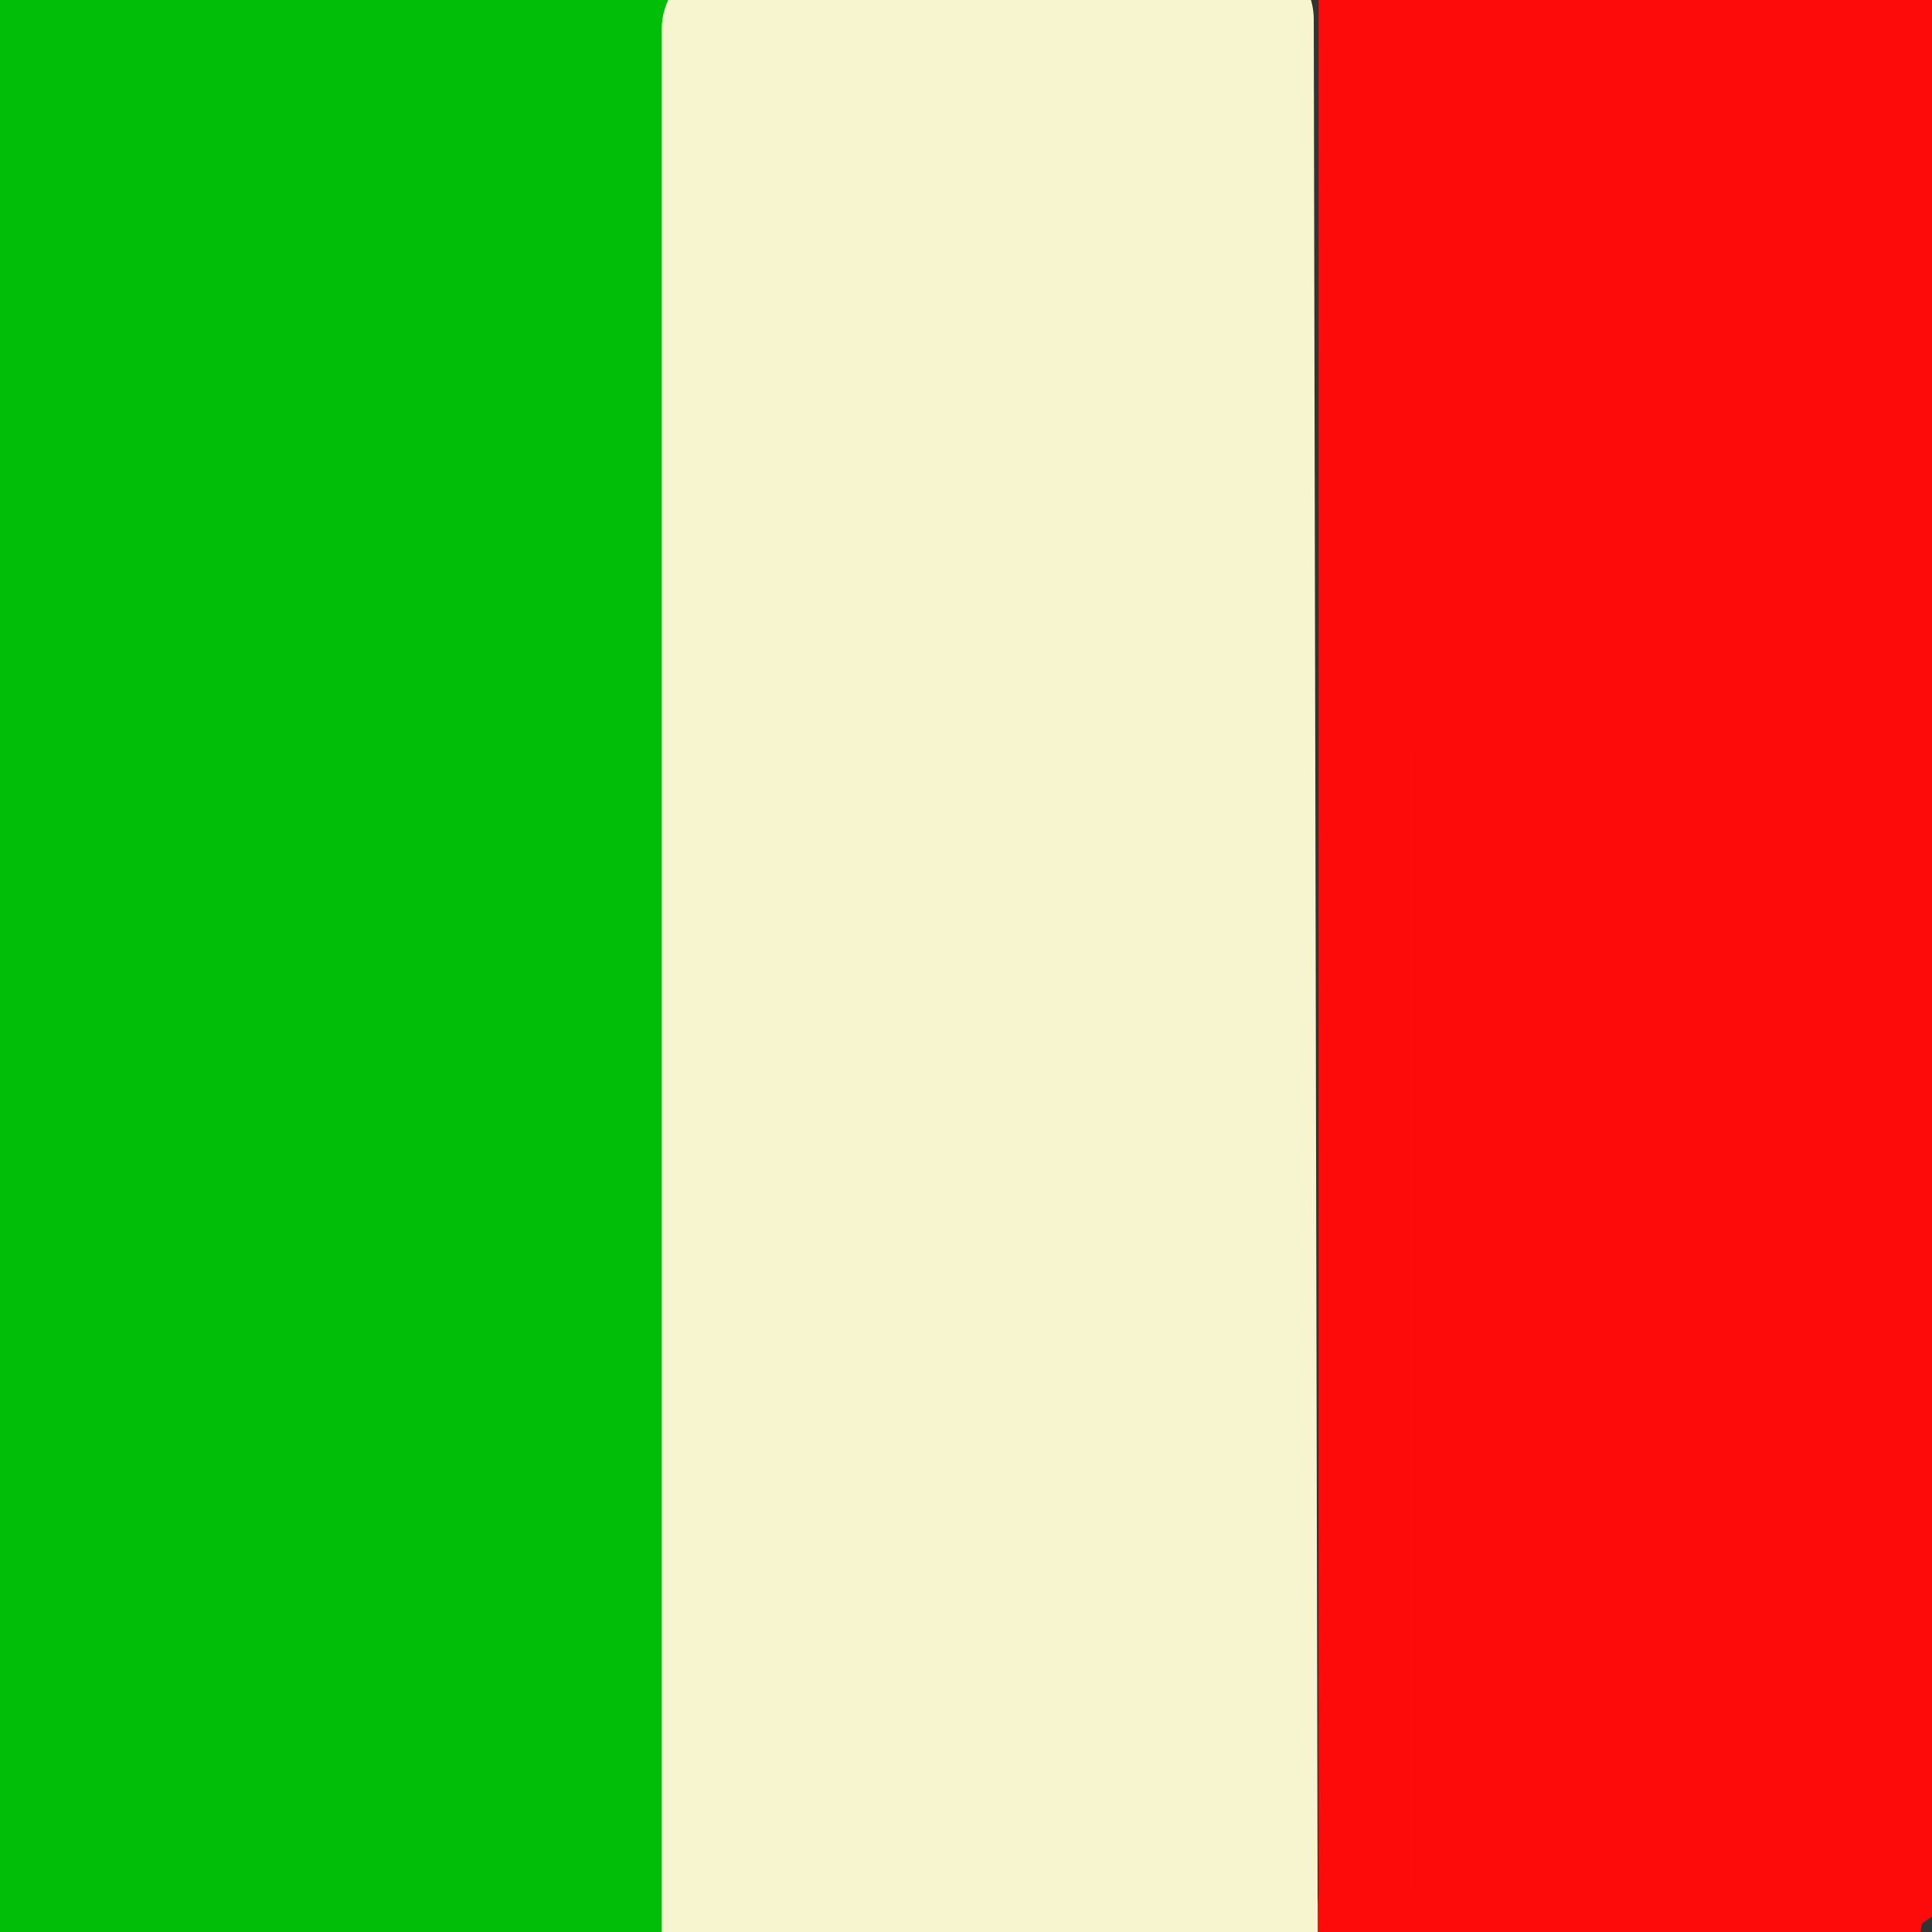 <svg viewBox='0 0 400 400' version='1.1' xmlns='http://www.w3.org/2000/svg' xmlns:xlink='http://www.w3.org/1999/xlink'><rect x="0" y="0" width="400" height="400" fill="#333333" stroke="none"/><g fill='none' stroke='rgb(1,190,9)' stroke-width='28' stroke-linecap='round' stroke-linejoin='round'><path d='M125,3c0.000,0.000 0.000,488.000 0,488'/><path d='M36,83c-0.032,-26.802 -0.064,-53.604 1,-57c1.064,-3.396 3.223,16.616 4,77c0.777,60.384 0.171,161.142 0,215c-0.171,53.858 0.094,60.817 -1,70c-1.094,9.183 -3.547,20.592 -6,32'/><path d='M34,319c0.000,0.000 1.000,-384.000 1,-384'/><path d='M38,5c0.542,113.415 1.085,226.831 0,285c-1.085,58.169 -3.796,61.092 -7,70c-3.204,8.908 -6.900,23.801 -8,27c-1.100,3.199 0.396,-5.297 4,0c3.604,5.297 9.317,24.388 11,-44c1.683,-68.388 -0.662,-224.254 1,-301c1.662,-76.746 7.331,-74.373 13,-72'/><path d='M54,55c2.201,21.992 4.403,43.985 -1,93c-5.403,49.015 -18.409,125.054 -23,154c-4.591,28.946 -0.767,10.800 3,0c3.767,-10.800 7.476,-14.254 11,-22c3.524,-7.746 6.864,-19.785 16,-76c9.136,-56.215 24.068,-156.608 39,-257'/><path d='M92,4c0.000,0.000 -60.000,419.000 -60,419'/><path d='M41,389c13.333,-106.000 26.667,-212.000 32,-277c5.333,-65.000 2.667,-89.000 0,-113'/><path d='M64,39c0.000,0.000 -8.000,368.000 -8,368'/><path d='M56,361c-0.244,-111.060 -0.488,-222.120 0,-287c0.488,-64.880 1.707,-83.580 2,-11c0.293,72.580 -0.340,236.440 1,298c1.340,61.560 4.651,20.820 8,-5c3.349,-25.820 6.734,-36.720 10,-41c3.266,-4.280 6.411,-1.941 8,-72c1.589,-70.059 1.620,-212.516 1,-196c-0.620,16.516 -1.891,192.005 -2,256c-0.109,63.995 0.946,16.498 2,-31'/><path d='M86,272c0.191,-60.748 -0.330,-197.118 0,-230c0.330,-32.882 1.512,37.724 4,61c2.488,23.276 6.282,-0.778 8,-26c1.718,-25.222 1.359,-51.611 1,-78'/><path d='M99,7c-4.286,79.994 -8.571,159.988 -13,202c-4.429,42.012 -9.000,46.042 -11,71c-2.000,24.958 -1.429,70.845 -2,95c-0.571,24.155 -2.286,26.577 -4,29'/><path d='M50,368c-0.735,-17.413 -1.470,-34.826 -9,-70c-7.530,-35.174 -21.853,-88.108 -28,-137c-6.147,-48.892 -4.116,-93.740 -4,-84c0.116,9.740 -1.681,74.069 -5,115c-3.319,40.931 -8.159,58.466 -13,76'/><path d='M0,268c4.750,-25.583 9.500,-51.167 13,-98c3.500,-46.833 5.750,-114.917 8,-183'/><path d='M15,38c0.000,0.000 -19.000,216.000 -19,216'/><path d='M3,4c0.000,0.000 3.000,-20.000 3,-20'/><path d='M7,51c-1.649,75.702 -3.298,151.405 0,168c3.298,16.595 11.542,-25.917 16,-53c4.458,-27.083 5.131,-38.738 6,-64c0.869,-25.262 1.935,-64.131 3,-103'/><path d='M28,4c-6.667,48.167 -13.333,96.333 -16,95c-2.667,-1.333 -1.333,-52.167 0,-103'/><path d='M12,0c0.000,0.000 -17.000,110.000 -17,110'/><path d='M4,63c3.779,-14.244 7.557,-28.489 12,-28c4.443,0.489 9.550,15.711 15,22c5.450,6.289 11.244,3.644 15,2c3.756,-1.644 5.473,-2.289 8,-7c2.527,-4.711 5.865,-13.489 8,-23c2.135,-9.511 3.068,-19.756 4,-30'/><path d='M72,10c-1.887,-0.887 -3.774,-1.774 2,15c5.774,16.774 19.208,51.208 26,71c6.792,19.792 6.940,24.940 7,44c0.060,19.060 0.030,52.030 0,85'/><path d='M107,225c0.800,24.778 2.800,44.222 0,73c-2.800,28.778 -10.400,66.889 -18,105'/><path d='M65,397c-13.833,-66.917 -27.667,-133.833 -39,-137c-11.333,-3.167 -20.167,57.417 -29,118'/><path d='M0,228c-0.130,-14.003 -0.260,-28.006 0,-3c0.260,25.006 0.909,89.022 0,128c-0.909,38.978 -3.376,52.917 3,2c6.376,-50.917 21.596,-166.689 25,-157c3.404,9.689 -5.007,144.839 -7,192c-1.993,47.161 2.430,6.332 5,-33c2.570,-39.332 3.285,-77.166 4,-115'/><path d='M30,242c-0.482,-8.498 -3.688,27.758 -6,49c-2.312,21.242 -3.732,27.470 -8,40c-4.268,12.530 -11.386,31.363 -15,43c-3.614,11.637 -3.725,16.080 3,2c6.725,-14.080 20.287,-46.681 20,-45c-0.287,1.681 -14.423,37.645 -21,52c-6.577,14.355 -5.593,7.101 8,2c13.593,-5.101 39.797,-8.051 66,-11'/><path d='M77,374c8.405,0.821 -3.583,8.375 -4,11c-0.417,2.625 10.738,0.321 17,2c6.262,1.679 7.631,7.339 9,13'/><path d='M100,388c1.417,-15.583 2.833,-31.167 4,-29c1.167,2.167 2.083,22.083 3,42'/></g>
<g fill='none' stroke='rgb(253,10,10)' stroke-width='28' stroke-linecap='round' stroke-linejoin='round'><path d='M301,8c1.711,87.711 3.422,175.422 3,227c-0.422,51.578 -2.978,67.022 -7,93c-4.022,25.978 -9.511,62.489 -15,99'/><path d='M287,0c0.000,0.000 0.000,472.000 0,472'/><path d='M307,154c0.006,82.690 0.012,165.381 0,218c-0.012,52.619 -0.042,75.167 3,0c3.042,-75.167 9.155,-248.048 13,-328c3.845,-79.952 5.423,-66.976 7,-54'/><path d='M334,57c1.462,75.165 2.923,150.329 0,210c-2.923,59.671 -10.231,103.848 -12,117c-1.769,13.152 2.000,-4.722 5,-12c3.000,-7.278 5.231,-3.959 7,-47c1.769,-43.041 3.077,-132.440 6,-196c2.923,-63.560 7.462,-101.280 12,-139'/><path d='M356,12c0.758,14.036 1.516,28.073 -3,94c-4.516,65.927 -14.307,183.746 -18,229c-3.693,45.254 -1.288,17.944 0,10c1.288,-7.944 1.459,3.479 4,4c2.541,0.521 7.453,-9.860 10,-5c2.547,4.860 2.728,24.960 12,-27c9.272,-51.960 27.636,-175.980 46,-300'/><path d='M388,325c0.000,0.000 -13.000,83.000 -13,83'/><path d='M384,287c0.166,-148.683 0.332,-297.365 1,-268c0.668,29.365 1.839,236.778 0,322c-1.839,85.222 -6.687,48.252 -7,32c-0.313,-16.252 3.911,-11.786 9,-49c5.089,-37.214 11.045,-116.107 17,-195'/><path d='M395,212c-8.713,64.933 -17.426,129.866 -17,73c0.426,-56.866 9.993,-235.530 5,-242c-4.993,-6.470 -24.544,159.256 -30,213c-5.456,53.744 3.185,-4.492 7,-57c3.815,-52.508 2.804,-99.288 1,-92c-1.804,7.288 -4.402,68.644 -7,130'/><path d='M354,237c-1.643,31.500 -2.250,45.250 -3,28c-0.750,-17.250 -1.643,-65.500 0,-117c1.643,-51.500 5.821,-106.250 10,-161'/><path d='M362,12c0.178,22.156 0.356,44.311 0,57c-0.356,12.689 -1.244,15.911 3,1c4.244,-14.911 13.622,-47.956 23,-81'/><path d='M389,12c-4.231,18.061 -8.463,36.121 -8,31c0.463,-5.121 5.619,-33.424 8,-37c2.381,-3.576 1.987,17.576 -2,48c-3.987,30.424 -11.568,70.121 -14,62c-2.432,-8.121 0.284,-64.061 3,-120'/><path d='M376,25c1.187,61.555 2.373,123.110 -3,192c-5.373,68.890 -17.306,145.115 -22,152c-4.694,6.885 -2.148,-55.569 -1,-76c1.148,-20.431 0.900,1.163 -4,27c-4.900,25.837 -14.450,55.919 -24,86'/><path d='M323,396c11.919,-20.728 23.837,-41.457 29,-47c5.163,-5.543 3.569,4.098 -1,11c-4.569,6.902 -12.114,11.065 -7,12c5.114,0.935 22.886,-1.358 30,-2c7.114,-0.642 3.569,0.366 4,2c0.431,1.634 4.837,3.896 0,8c-4.837,4.104 -18.919,10.052 -33,16'/><path d='M345,396c-8.605,3.480 -13.618,4.181 -2,2c11.618,-2.181 39.867,-7.244 41,-7c1.133,0.244 -24.849,5.797 -31,5c-6.151,-0.797 7.528,-7.942 18,-12c10.472,-4.058 17.736,-5.029 25,-6'/><path d='M396,378c3.933,0.222 1.267,3.778 -5,8c-6.267,4.222 -16.133,9.111 -26,14'/><path d='M361,389c0.073,-31.517 0.146,-63.033 0,-76c-0.146,-12.967 -0.512,-7.383 6,-61c6.512,-53.617 19.901,-166.435 25,-156c5.099,10.435 1.909,144.124 1,203c-0.909,58.876 0.465,42.940 -1,45c-1.465,2.060 -5.767,22.115 -5,27c0.767,4.885 6.603,-5.401 9,-6c2.397,-0.599 1.354,8.489 1,-23c-0.354,-31.489 -0.018,-103.555 0,-109c0.018,-5.445 -0.280,55.730 -2,91c-1.720,35.270 -4.860,44.635 -8,54'/><path d='M387,378c-2.500,16.000 -4.750,29.000 -7,42'/><path d='M390,357c2.222,-57.756 4.444,-115.511 0,-179c-4.444,-63.489 -15.556,-132.711 -20,-167c-4.444,-34.289 -2.222,-33.644 0,-33'/><path d='M369,18c0.000,0.000 -3.000,49.000 -3,49'/></g>
<g fill='none' stroke='rgb(247,245,208)' stroke-width='28' stroke-linecap='round' stroke-linejoin='round'><path d='M151,6c0.000,0.000 0.000,462.000 0,462'/><path d='M258,4c0.000,0.000 1.000,488.000 1,488'/><path d='M206,245c1.107,-6.327 2.214,-12.655 4,-13c1.786,-0.345 4.250,5.292 -1,-35c-5.250,-40.292 -18.214,-126.512 -24,-170c-5.786,-43.488 -4.393,-44.244 -3,-45'/><path d='M183,28c1.333,44.733 2.667,89.467 0,156c-2.667,66.533 -9.333,154.867 -12,203c-2.667,48.133 -1.333,56.067 0,64'/><path d='M173,394c-0.556,-98.800 -1.111,-197.600 0,-261c1.111,-63.400 3.889,-91.400 5,-40c1.111,51.400 0.556,182.200 0,313'/><path d='M184,396c1.583,14.083 3.167,28.167 4,-38c0.833,-66.167 0.917,-212.583 1,-359'/><path d='M189,25c-0.287,144.198 -0.574,288.396 0,343c0.574,54.604 2.010,19.616 5,0c2.990,-19.616 7.536,-23.858 10,-23c2.464,0.858 2.847,6.817 4,-56c1.153,-62.817 3.077,-194.408 5,-326'/><path d='M213,50c1.773,10.702 3.546,21.404 0,63c-3.546,41.596 -12.412,114.086 -16,149c-3.588,34.914 -1.898,32.251 0,30c1.898,-2.251 4.005,-4.090 6,-1c1.995,3.090 3.878,11.110 5,-10c1.122,-21.110 1.482,-71.348 3,-107c1.518,-35.652 4.194,-56.716 8,-84c3.806,-27.284 8.742,-60.787 11,-63c2.258,-2.213 1.839,26.866 -1,54c-2.839,27.134 -8.097,52.324 -10,75c-1.903,22.676 -0.452,42.838 1,63'/><path d='M220,219c0.298,-20.051 0.543,-101.678 2,-147c1.457,-45.322 4.125,-54.341 5,-30c0.875,24.341 -0.044,82.040 0,98c0.044,15.960 1.050,-9.818 0,-34c-1.050,-24.182 -4.157,-46.766 -8,-65c-3.843,-18.234 -8.421,-32.117 -13,-46'/><path d='M193,13c-6.089,20.200 -12.178,40.400 -17,42c-4.822,1.600 -8.378,-15.400 -10,-28c-1.622,-12.600 -1.311,-20.800 -1,-29'/><path d='M168,6c2.759,12.665 5.518,25.330 6,32c0.482,6.670 -1.314,7.344 4,0c5.314,-7.344 17.738,-22.708 28,-30c10.262,-7.292 18.360,-6.512 26,-4c7.640,2.512 14.820,6.756 22,11'/><path d='M254,15c-0.012,2.575 -11.042,3.513 -16,3c-4.958,-0.513 -3.844,-2.478 -4,14c-0.156,16.478 -1.580,51.398 0,78c1.580,26.602 6.166,44.886 8,69c1.834,24.114 0.917,54.057 0,84'/><path d='M242,263c0.444,24.844 1.556,44.956 0,67c-1.556,22.044 -5.778,46.022 -10,70'/><path d='M219,383c-1.111,-21.622 -2.222,-43.244 0,-83c2.222,-39.756 7.778,-97.644 10,-82c2.222,15.644 1.111,104.822 0,194'/><path d='M231,390c-0.182,-40.577 -0.364,-81.155 0,-89c0.364,-7.845 1.273,17.041 -2,43c-3.273,25.959 -10.727,52.989 -14,41c-3.273,-11.989 -2.364,-62.997 -2,-75c0.364,-12.003 0.182,14.998 0,42'/><path d='M213,352c-0.667,15.333 -2.333,32.667 -4,50'/><path d='M207,399c-1.417,-55.250 -2.833,-110.500 -4,-109c-1.167,1.500 -2.083,59.750 -3,118'/><path d='M200,398c-0.238,-53.333 -0.476,-106.667 1,-121c1.476,-14.333 4.667,10.333 6,35c1.333,24.667 0.810,49.333 0,53c-0.810,3.667 -1.905,-13.667 -3,-31'/><path d='M204,334c-1.440,-14.202 -3.542,-34.208 -4,-31c-0.458,3.208 0.726,29.631 0,50c-0.726,20.369 -3.363,34.685 -6,49'/><path d='M189,384c-0.250,-23.833 -0.500,-47.667 0,-45c0.500,2.667 1.750,31.833 3,61'/></g>
</svg>